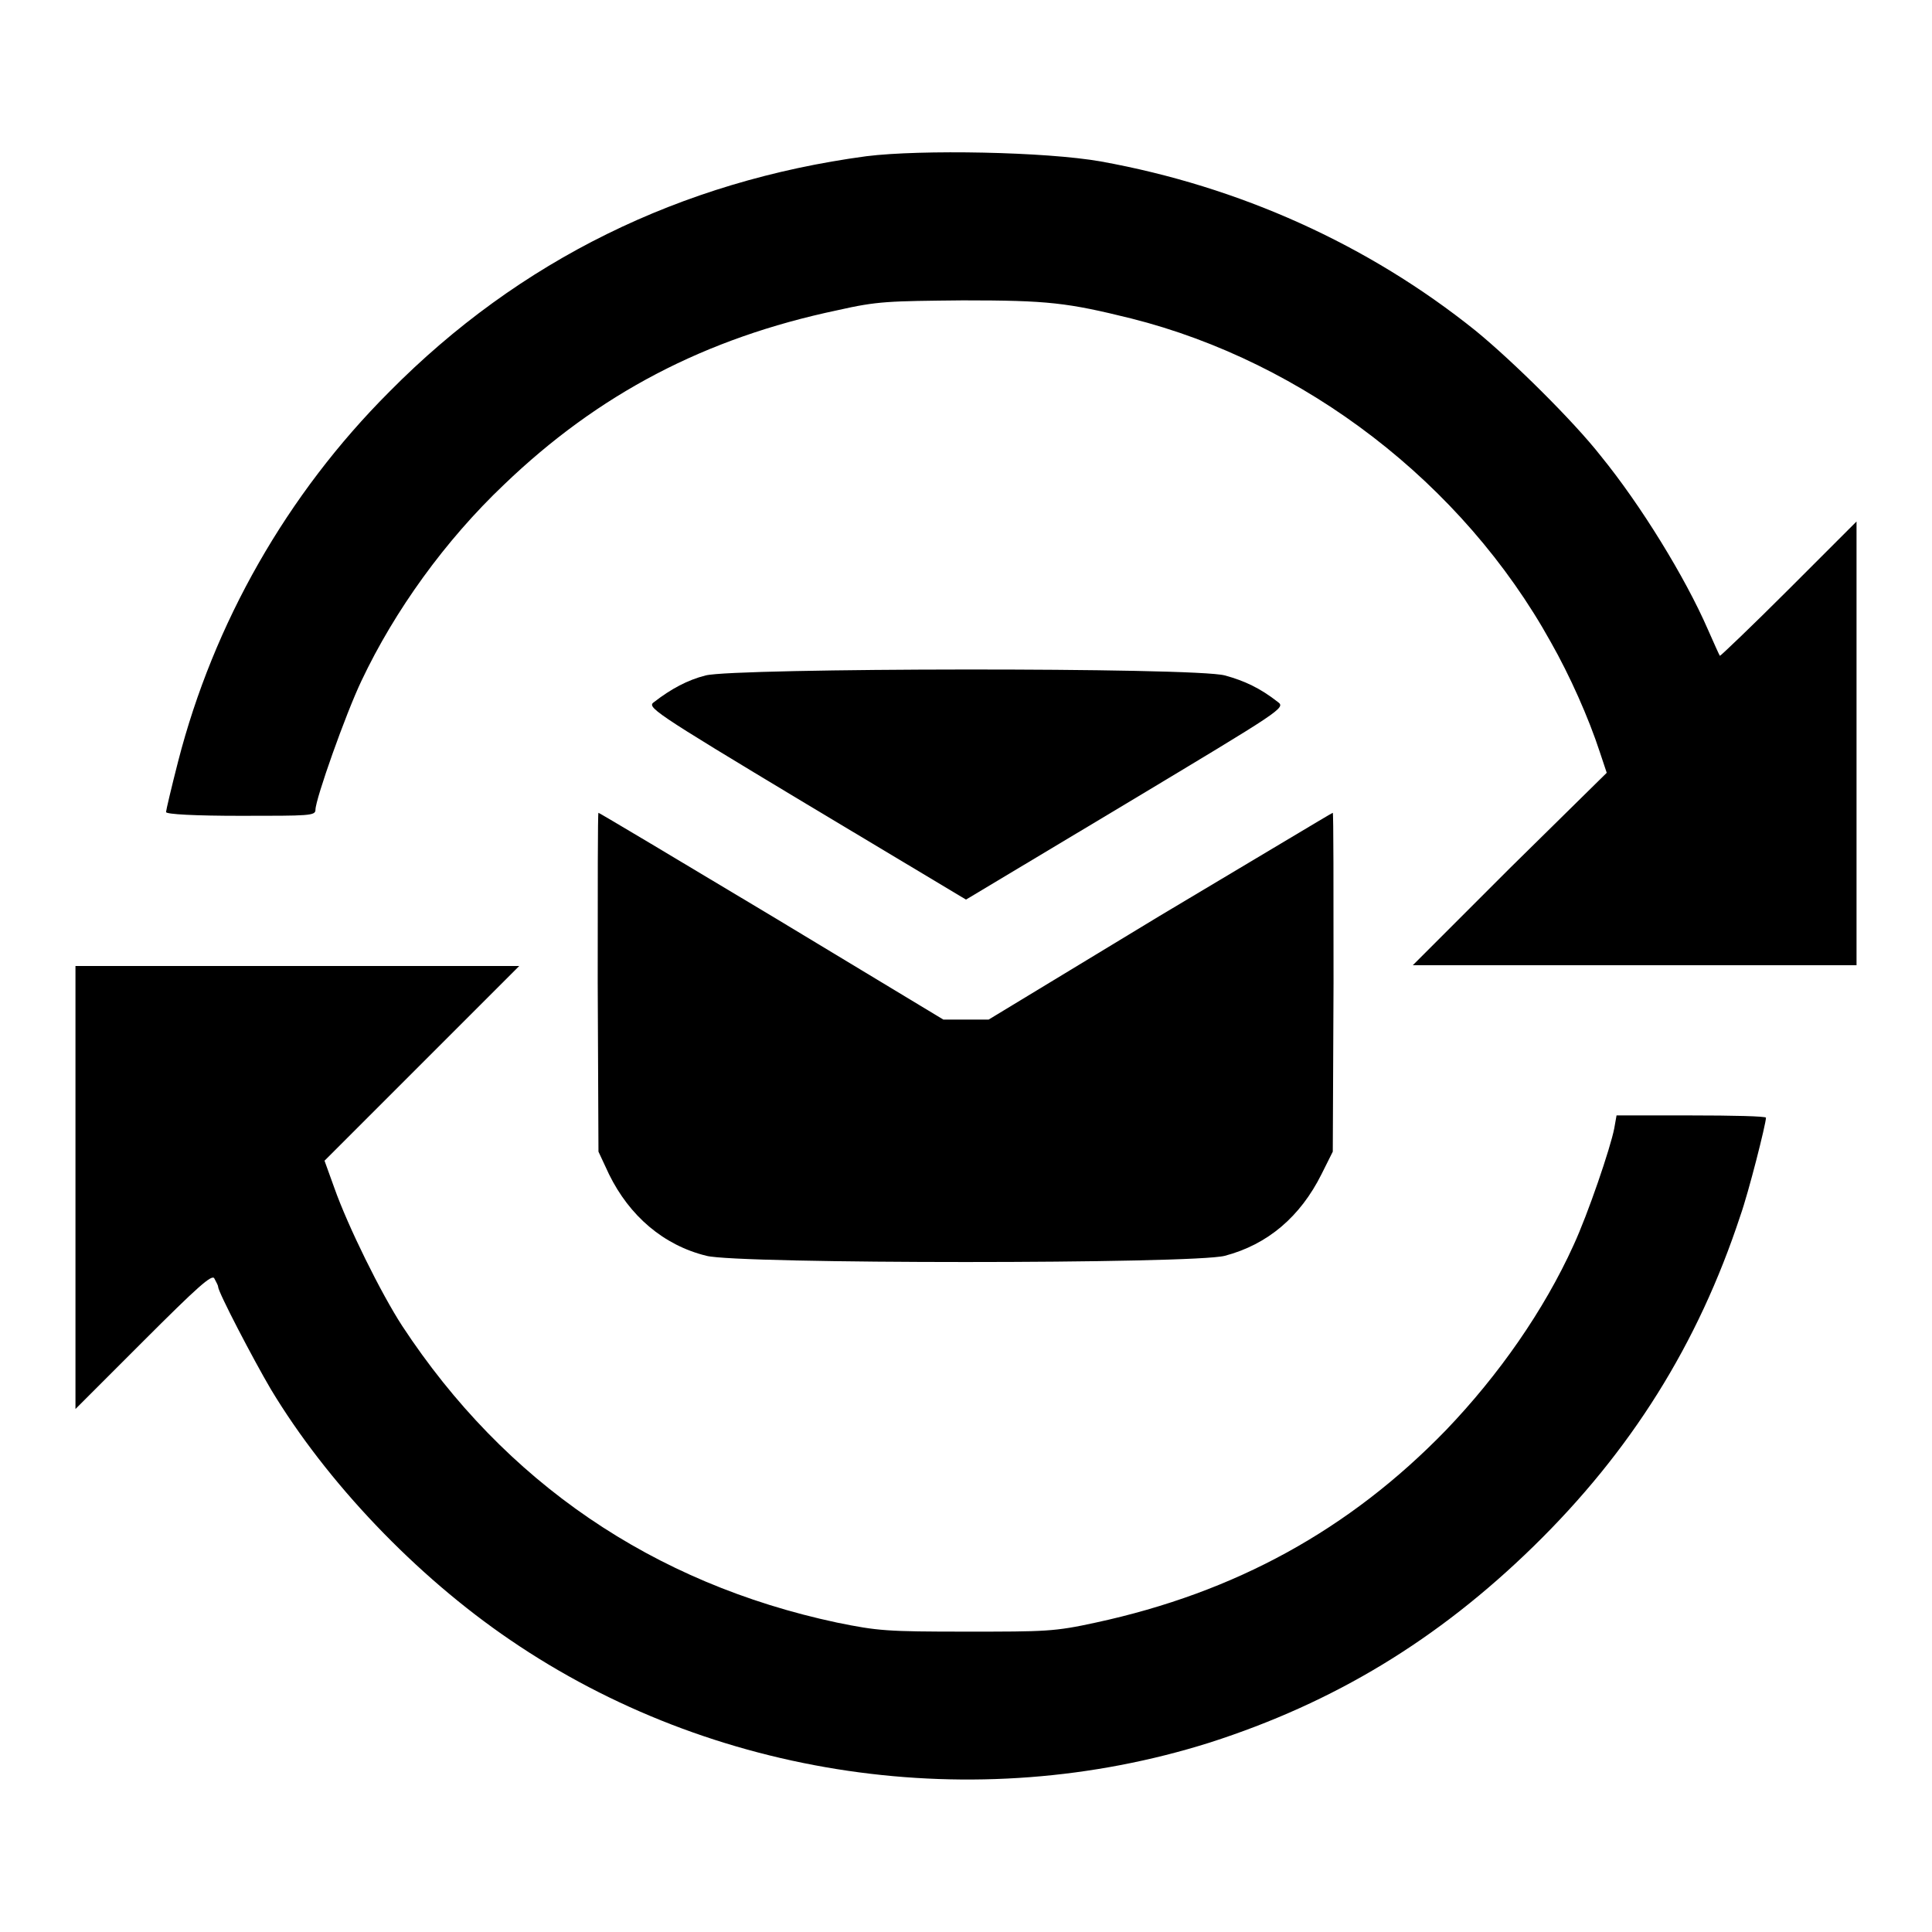 <?xml version="1.0" encoding="utf-8"?>
<!-- Svg Vector Icons : http://www.onlinewebfonts.com/icon -->
<!DOCTYPE svg PUBLIC "-//W3C//DTD SVG 1.1//EN" "http://www.w3.org/Graphics/SVG/1.1/DTD/svg11.dtd">
<svg version="1.1" xmlns="http://www.w3.org/2000/svg" xmlns:xlink="http://www.w3.org/1999/xlink" x="0px" y="0px" viewBox="0 0 256 256" enable-background="new 0 0 256 256" xml:space="preserve">
<g><g><g><path fill="#000000" d="M114.8,20.7c-24.6,3.3-46,13.8-63.2,31.2c-13.6,13.6-23.3,30.7-28,49c-0.9,3.5-1.6,6.5-1.6,6.7c0,0.3,3.9,0.5,9.9,0.5c9.1,0,9.9,0,9.9-0.8c0-1.4,4-12.7,6.1-17.1c4.4-9.3,11.1-18.6,18.9-26c12.5-12,26.6-19.4,44.2-23.1c5.3-1.2,6.7-1.2,16.6-1.3c11.3,0,13.8,0.3,22.3,2.4c23,5.8,43.9,21.8,55.6,42.9c2.5,4.4,5,10,6.5,14.6l0.9,2.7L200,115.1l-12.8,12.8h29.4H246V98.5V69.1l-9,9c-4.9,4.9-9,8.8-9.1,8.8c-0.1-0.1-0.8-1.7-1.6-3.5c-3-6.9-8.9-16.5-14.2-23c-3.6-4.6-11.7-12.6-16.6-16.6c-14.2-11.4-31.3-19.1-49.6-22.4C138.6,20.1,122,19.8,114.8,20.7z"/><path fill="#000000" d="M93.5,89.5c-2.4,0.6-4.6,1.8-6.8,3.5c-1,0.7-0.7,1,20.1,13.5l21.2,12.7l21.2-12.7c20.8-12.5,21.2-12.7,20.1-13.5c-2.3-1.8-4.4-2.8-7-3.5C158.4,88.4,97.3,88.5,93.5,89.5z"/><path fill="#000000" d="M79.2,130.1l0.1,22.5l1.4,3c2.7,5.5,7.2,9.4,12.9,10.8c4.1,1.1,64.6,1.1,68.7,0c5.7-1.5,10-5.2,12.8-10.8l1.5-3l0.1-22.4c0-12.4,0-22.5-0.1-22.5c-0.1,0-10.4,6.2-23,13.7L131,135.1h-3h-3l-22.7-13.7c-12.5-7.5-22.9-13.7-23-13.7C79.2,107.6,79.2,117.7,79.2,130.1z"/><path fill="#000000" d="M10,157.3v29.4l9-9c7.2-7.2,9.1-8.9,9.4-8.3c0.2,0.4,0.5,0.9,0.5,1.1c0,0.7,4.7,9.7,7,13.6c7.4,12.3,19.2,24.7,31.7,33.2c26.8,18.3,61.6,23.4,92.7,13.6c16.5-5.3,30.2-13.6,42.9-26c12.9-12.6,21.8-26.8,27.4-43.8c1.1-3.1,3.4-12.2,3.4-13c0-0.2-4.5-0.3-9.9-0.3h-9.9l-0.3,1.7c-0.5,2.6-3.5,11.4-5.4,15.5c-3.9,8.6-9.9,17.2-16.9,24.5c-12.8,13.2-27.9,21.5-46.4,25.5c-5.5,1.2-6.6,1.2-17.2,1.2c-10.5,0-11.7-0.1-17.1-1.2c-24.4-5.2-44-18.6-57.6-39.3c-2.8-4.3-7.2-13.2-9-18.3l-1.3-3.6l12.9-12.9l12.9-12.9H39.4H10V157.3z"/></g></g></g>
</svg>